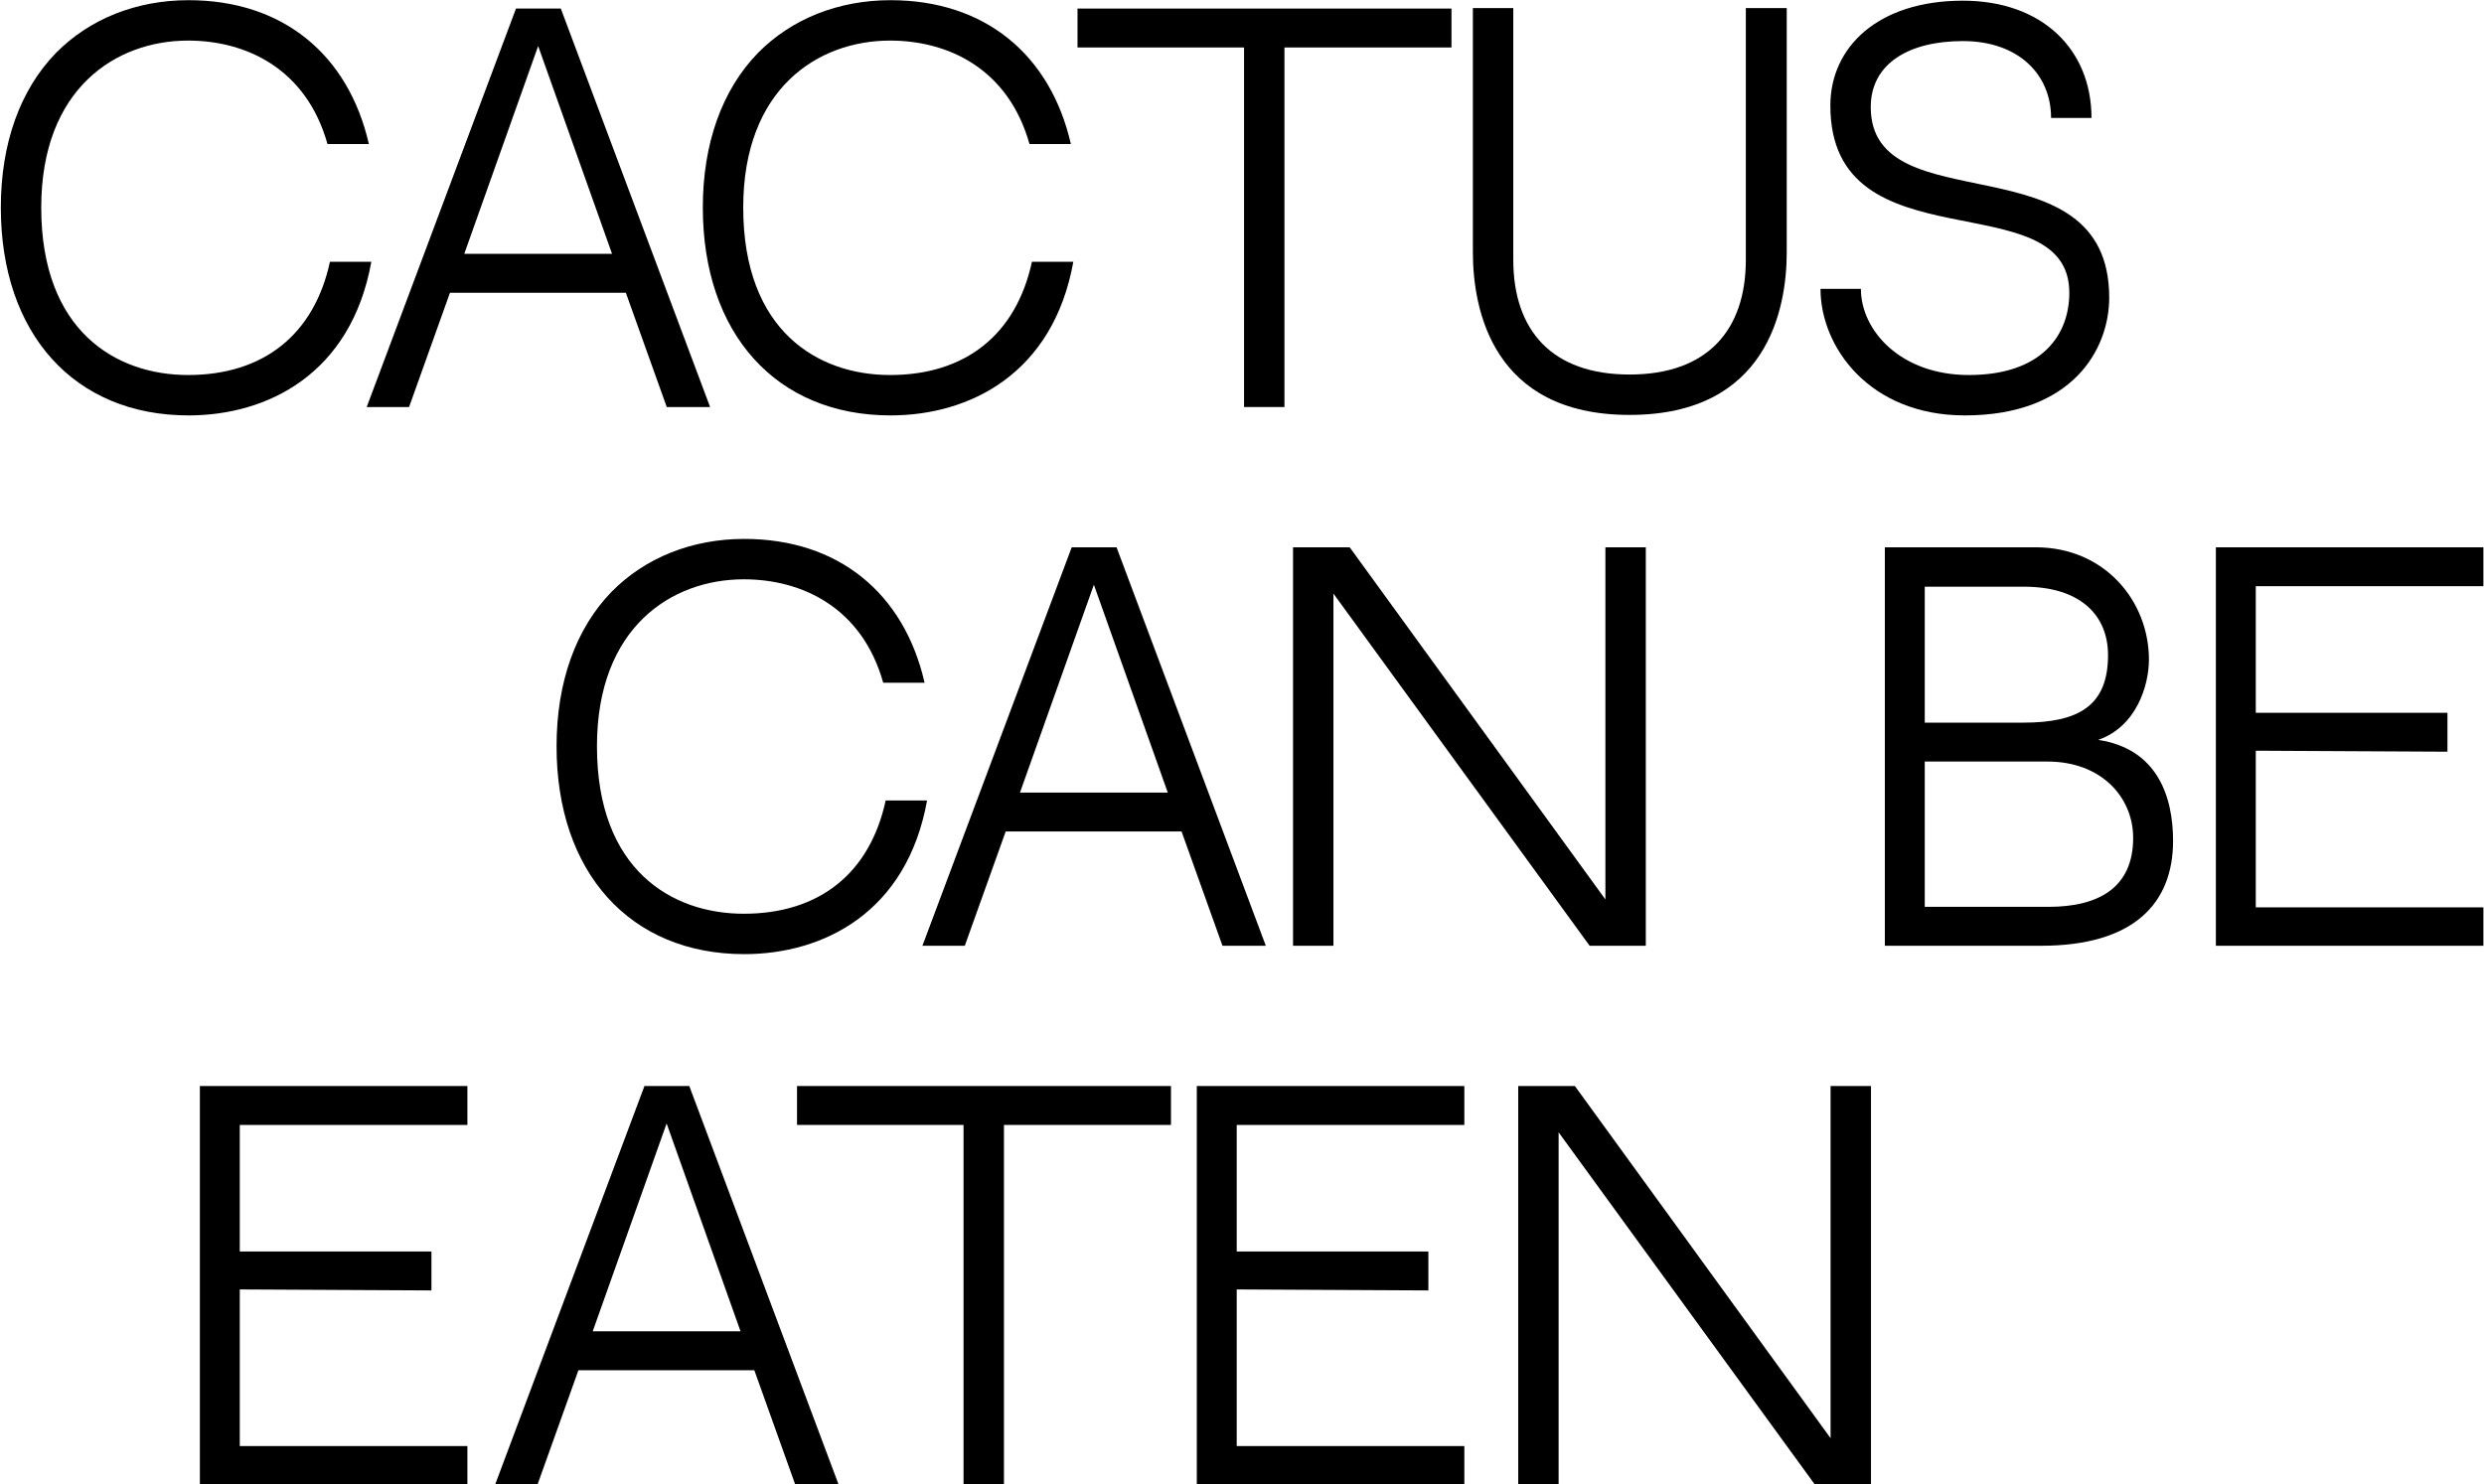 <?xml version="1.0" encoding="UTF-8"?> <svg xmlns="http://www.w3.org/2000/svg" width="1452" height="868" viewBox="0 0 1452 868" fill="none"> <path d="M192.872 153.04C183.656 195.664 153.992 219.28 109.928 219.28C67.88 219.28 24.104 193.648 24.104 121.36C24.104 51.664 67.88 23.728 109.928 23.728C143.912 23.728 179.048 40.144 191.432 84.208H215.624C203.528 31.504 164.936 0.112 110.216 0.112C79.688 0.112 52.328 11.056 32.744 30.928C11.72 52.528 0.488 83.92 0.488 121.36C0.488 195.088 43.4 242.896 110.216 242.896C156.296 242.896 205.256 218.704 217.064 153.04H192.872Z" fill="black"></path> <path d="M365.838 171.184L389.742 238H415.086L327.822 5.008H301.614L214.35 238H239.118L263.022 171.184H365.838ZM314.574 26.896L357.774 148.432H271.374L314.574 26.896Z" fill="black"></path> <path d="M603.216 153.04C594 195.664 564.336 219.28 520.272 219.28C478.224 219.28 434.448 193.648 434.448 121.36C434.448 51.664 478.224 23.728 520.272 23.728C554.256 23.728 589.392 40.144 601.776 84.208H625.968C613.872 31.504 575.28 0.112 520.56 0.112C490.032 0.112 462.672 11.056 443.088 30.928C422.064 52.528 410.832 83.92 410.832 121.36C410.832 195.088 453.744 242.896 520.56 242.896C566.64 242.896 615.6 218.704 627.408 153.04H603.216Z" fill="black"></path> <path d="M848.45 27.76V5.008H629.858V27.76H727.202V238H750.818V27.76H848.45Z" fill="black"></path> <path d="M1020.51 151.888C1020.51 193.072 998.048 218.992 952.544 218.992C907.328 218.992 884.576 193.36 884.576 151.888V4.72H860.96V147.568C860.96 180.4 872.192 242.608 952.544 242.608C1033.18 242.608 1044.42 180.4 1044.42 147.568V4.72H1020.51V151.888Z" fill="black"></path> <path d="M1093.53 62.608C1093.53 37.264 1115.71 24.016 1147.39 24.016C1179.64 24.016 1198.94 43.312 1198.94 68.944H1222.56C1222.56 28.912 1193.76 0.4 1147.39 0.4C1097.85 0.4 1069.92 27.472 1069.92 61.744C1069.92 157.072 1209.6 105.52 1209.6 171.184C1209.6 195.664 1193.76 219.28 1150.84 219.28C1111.1 219.28 1087.77 193.36 1087.77 168.88H1064.16C1064.16 202.864 1092.67 242.896 1148.54 242.896C1211.32 242.896 1232.92 204.304 1232.92 174.064C1232.92 79.888 1093.53 131.728 1093.53 62.608Z" fill="black"></path> <path d="M517.716 468.04C508.5 510.664 478.836 534.28 434.772 534.28C392.724 534.28 348.948 508.648 348.948 436.36C348.948 366.664 392.724 338.728 434.772 338.728C468.756 338.728 503.892 355.144 516.276 399.208H540.468C528.372 346.504 489.78 315.112 435.06 315.112C404.532 315.112 377.172 326.056 357.588 345.928C336.564 367.528 325.332 398.92 325.332 436.36C325.332 510.088 368.244 557.896 435.06 557.896C481.14 557.896 530.1 533.704 541.908 468.04H517.716Z" fill="black"></path> <path d="M690.682 486.184L714.586 553H739.93L652.666 320.008H626.458L539.194 553H563.962L587.866 486.184H690.682ZM639.418 341.896L682.618 463.432H596.218L639.418 341.896Z" fill="black"></path> <path d="M929.209 553H962.041V320.008H938.425V525.928L788.953 320.008H755.833V553H779.449V347.08L929.209 553Z" fill="black"></path> <path d="M1226.47 432.616C1248.94 424.84 1256.14 400.648 1256.14 385.672C1256.14 351.688 1230.51 320.008 1189.9 320.008H1101.77V553H1193.07C1246.92 553 1270.25 528.52 1270.25 491.656C1270.25 465.736 1261.03 437.8 1226.47 432.616ZM1182.99 343.048C1216.11 343.048 1232.23 359.752 1232.23 383.08C1232.23 412.744 1214.95 422.536 1182.7 422.536C1168.59 422.536 1143.82 422.536 1125.1 422.536V343.048H1182.99ZM1197.39 530.248H1125.1V445.288H1196.81C1228.49 445.288 1246.92 466.312 1246.92 489.928C1246.92 519.016 1226.76 530.248 1197.39 530.248Z" fill="black"></path> <path d="M1318.6 342.76H1451.65V320.008H1295.27V553H1451.65V530.536H1318.6V438.952L1430.63 439.528V416.776H1318.6V342.76Z" fill="black"></path> <path d="M140.161 657.76H273.217V635.008H116.833V868H273.217V845.536H140.161V753.952L252.193 754.528V731.776H140.161V657.76Z" fill="black"></path> <path d="M440.932 801.184L464.836 868H490.18L402.916 635.008H376.708L289.444 868H314.212L338.116 801.184H440.932ZM389.668 656.896L432.868 778.432H346.468L389.668 656.896Z" fill="black"></path> <path d="M684.481 657.76V635.008H465.889V657.76H563.233V868H586.849V657.76H684.481Z" fill="black"></path> <path d="M722.911 657.76H855.967V635.008H699.583V868H855.967V845.536H722.911V753.952L834.943 754.528V731.776H722.911V657.76Z" fill="black"></path> <path d="M1060.83 868H1093.67V635.008H1070.05V840.928L920.578 635.008H887.458V868H911.074V662.08L1060.83 868Z" fill="black"></path> </svg> 